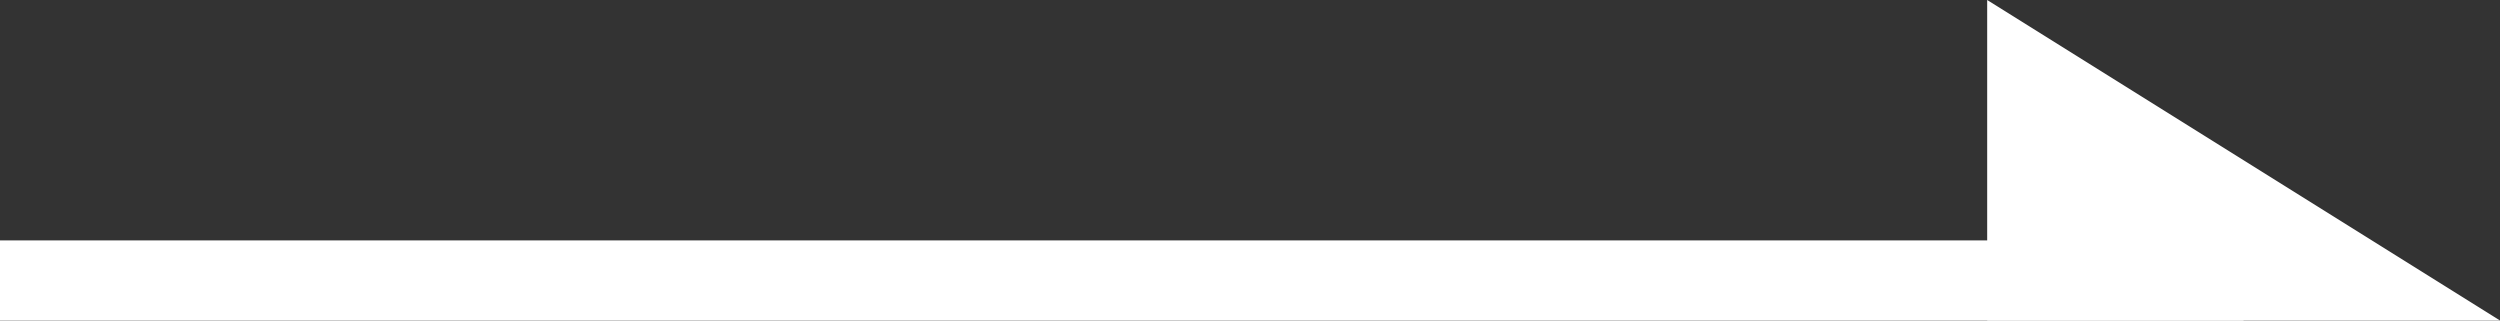 <svg xmlns="http://www.w3.org/2000/svg" viewBox="0 0 31.2 4"><rect x="0" y="0" width="31.2" height="4" fill="#333333" stroke="none"/><defs><style>.cls-1,.cls-2{fill:#fff;}.cls-1{stroke:#fff;stroke-miterlimit:10;}</style></defs><g id="レイヤー_2" data-name="レイヤー 2"><g id="レイヤー_1-2" data-name="レイヤー 1"><line class="cls-1" y1="3.5" x2="28" y2="3.5"/><polygon class="cls-2" points="24.8 0 24.8 4 31.2 4 24.8 0"/></g></g></svg>